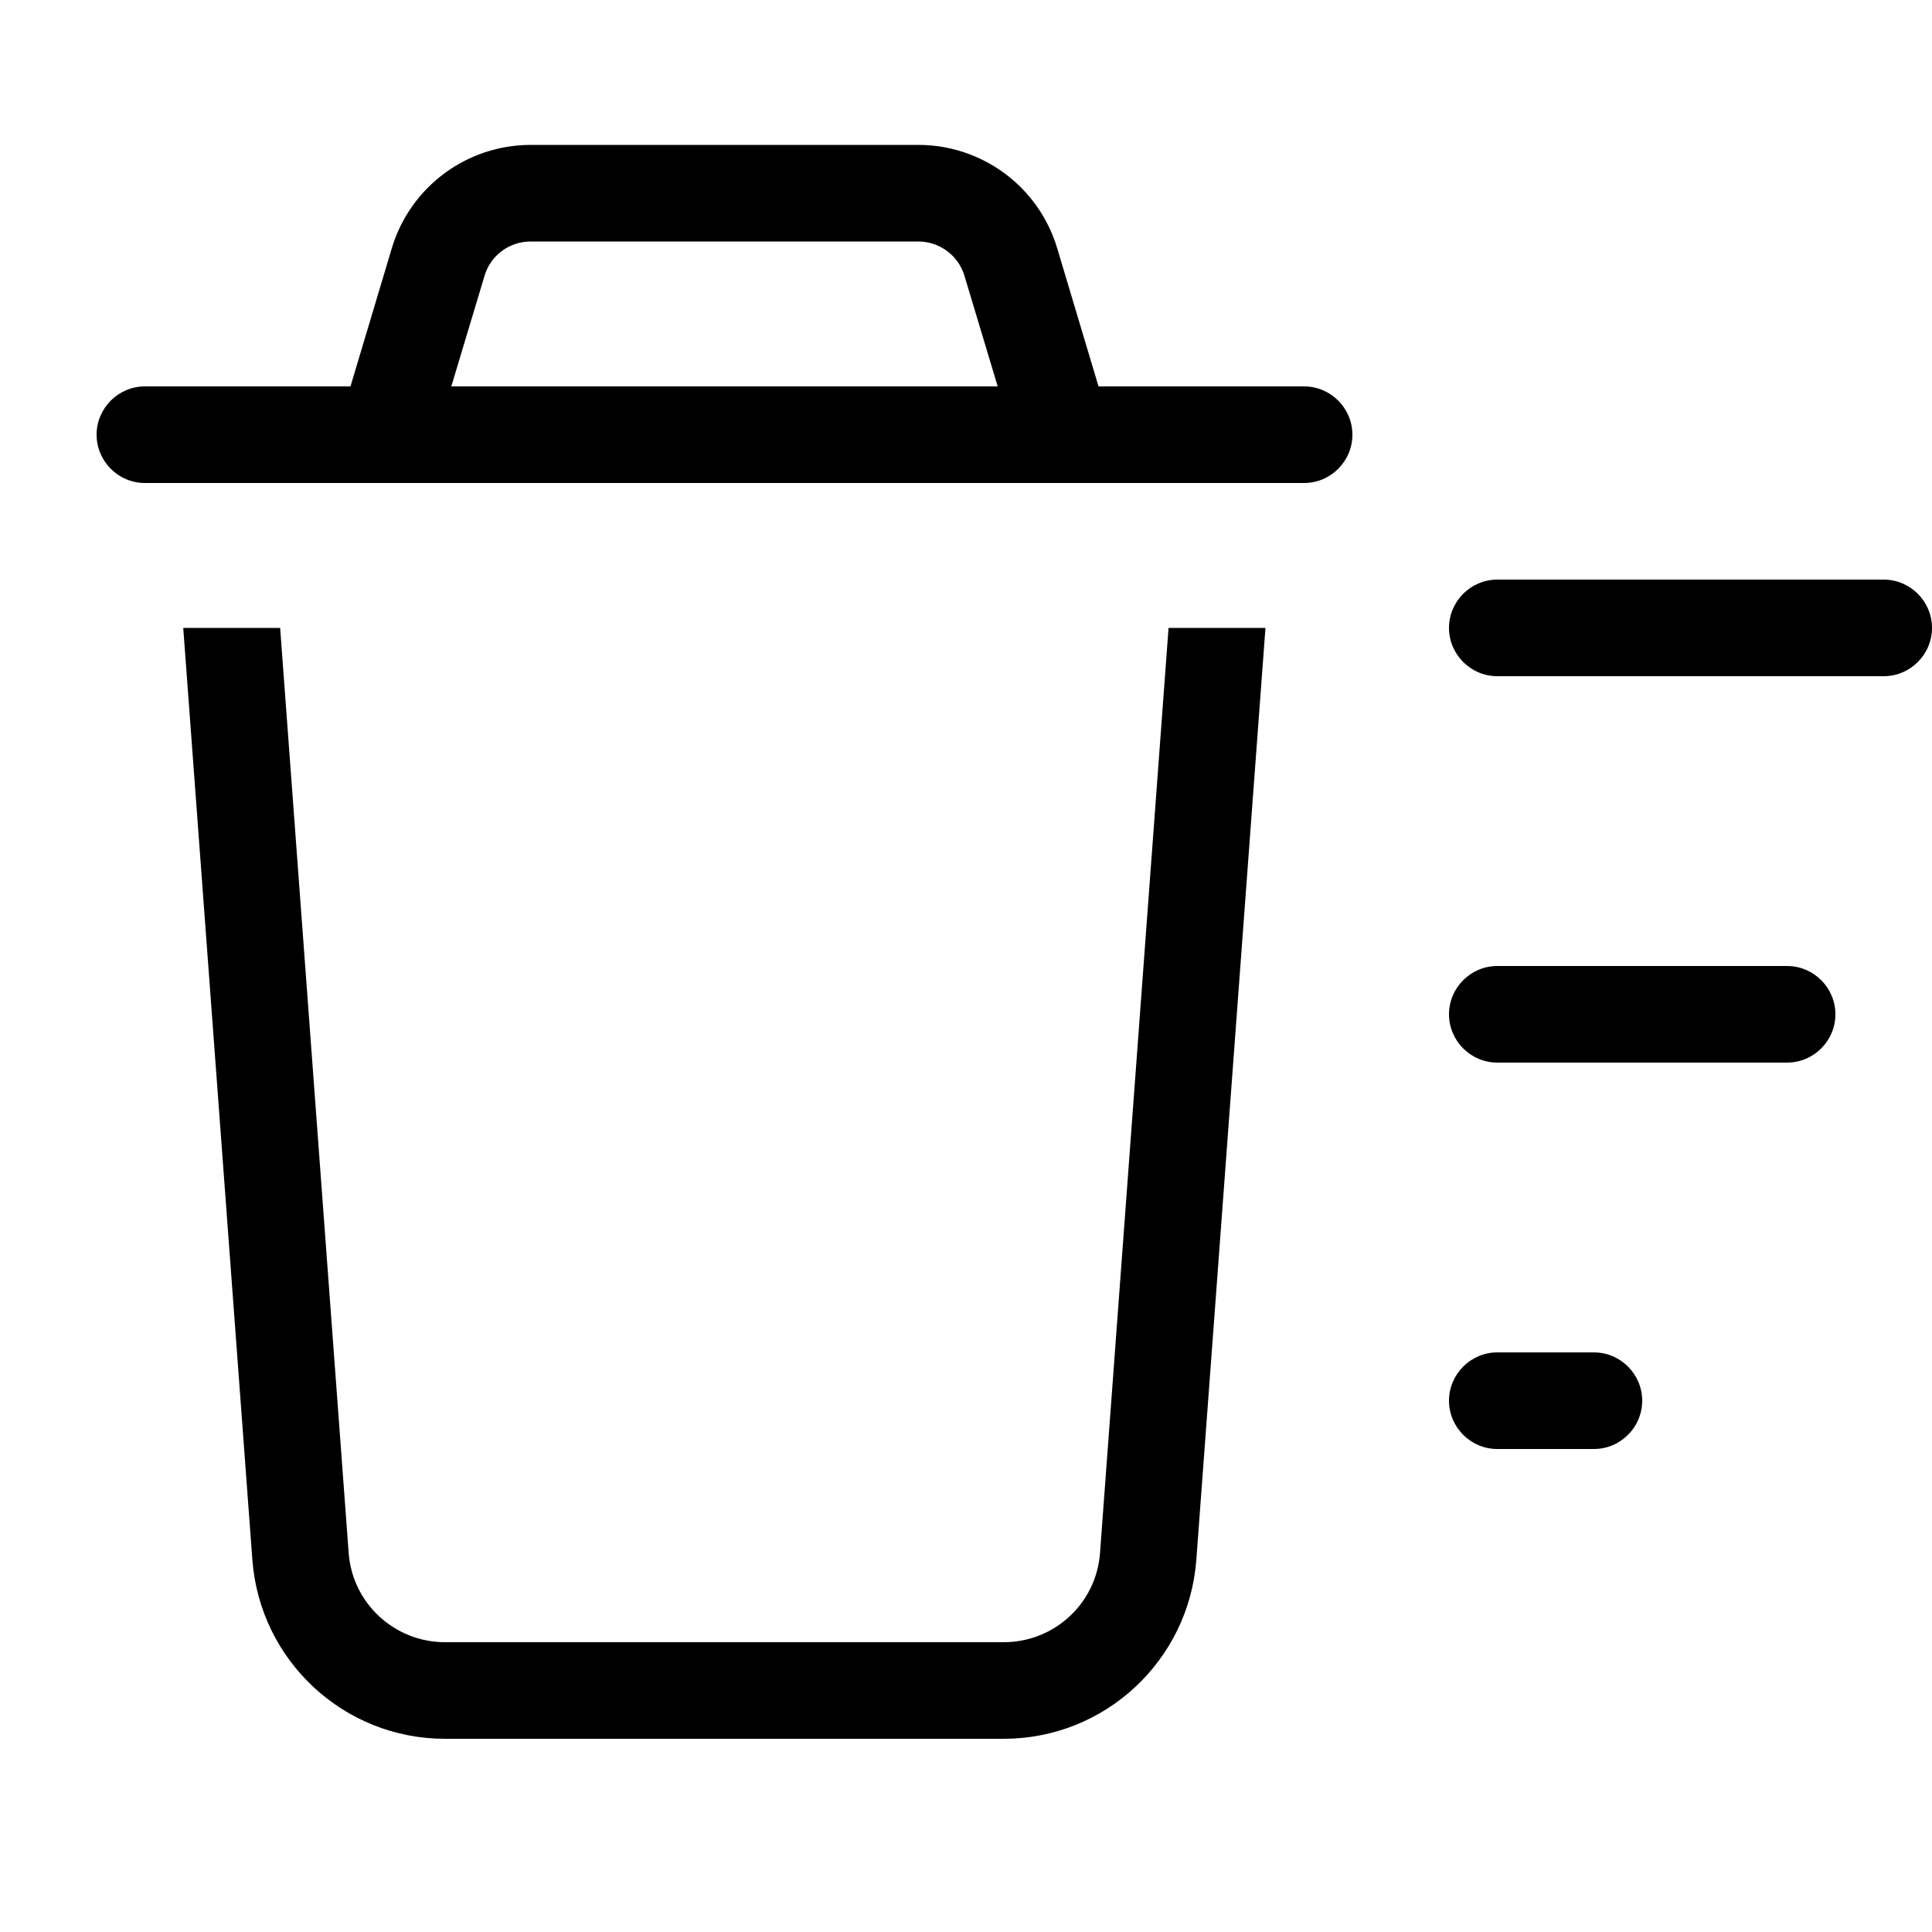 <svg xmlns="http://www.w3.org/2000/svg" viewBox="0 0 640 640"><!--! Font Awesome Pro 7.1.0 by @fontawesome - https://fontawesome.com License - https://fontawesome.com/license (Commercial License) Copyright 2025 Fonticons, Inc. --><path fill="currentColor" d="M175.8 80C168.7 80 162.5 84.6 160.5 91.4L149.5 128L330.5 128L319.5 91.4C317.5 84.6 311.2 80 304.2 80L175.8 80zM129.8 82.2C135.9 61.9 154.6 48 175.8 48L304.2 48C325.4 48 344.1 61.9 350.2 82.2L363.9 128L432 128C440.8 128 448 135.2 448 144C448 152.8 440.8 160 432 160L48 160C39.2 160 32 152.8 32 144C32 135.2 39.2 128 48 128L116.1 128L129.8 82.2zM83.6 516.7L60.7 208L92.8 208L115.5 514.4C116.7 531.1 130.7 544 147.4 544L332.5 544C349.3 544 363.2 531.1 364.4 514.4L387.1 208L419.2 208L396.3 516.7C393.8 550.1 366 576 332.5 576L147.4 576C113.9 576 86.1 550.1 83.6 516.7zM496 192L624 192C632.8 192 640 199.2 640 208C640 216.8 632.8 224 624 224L496 224C487.2 224 480 216.8 480 208C480 199.2 487.2 192 496 192zM496 320L592 320C600.8 320 608 327.2 608 336C608 344.8 600.8 352 592 352L496 352C487.2 352 480 344.8 480 336C480 327.2 487.2 320 496 320zM480 464C480 455.2 487.2 448 496 448L528 448C536.8 448 544 455.2 544 464C544 472.8 536.8 480 528 480L496 480C487.2 480 480 472.8 480 464z"/></svg>